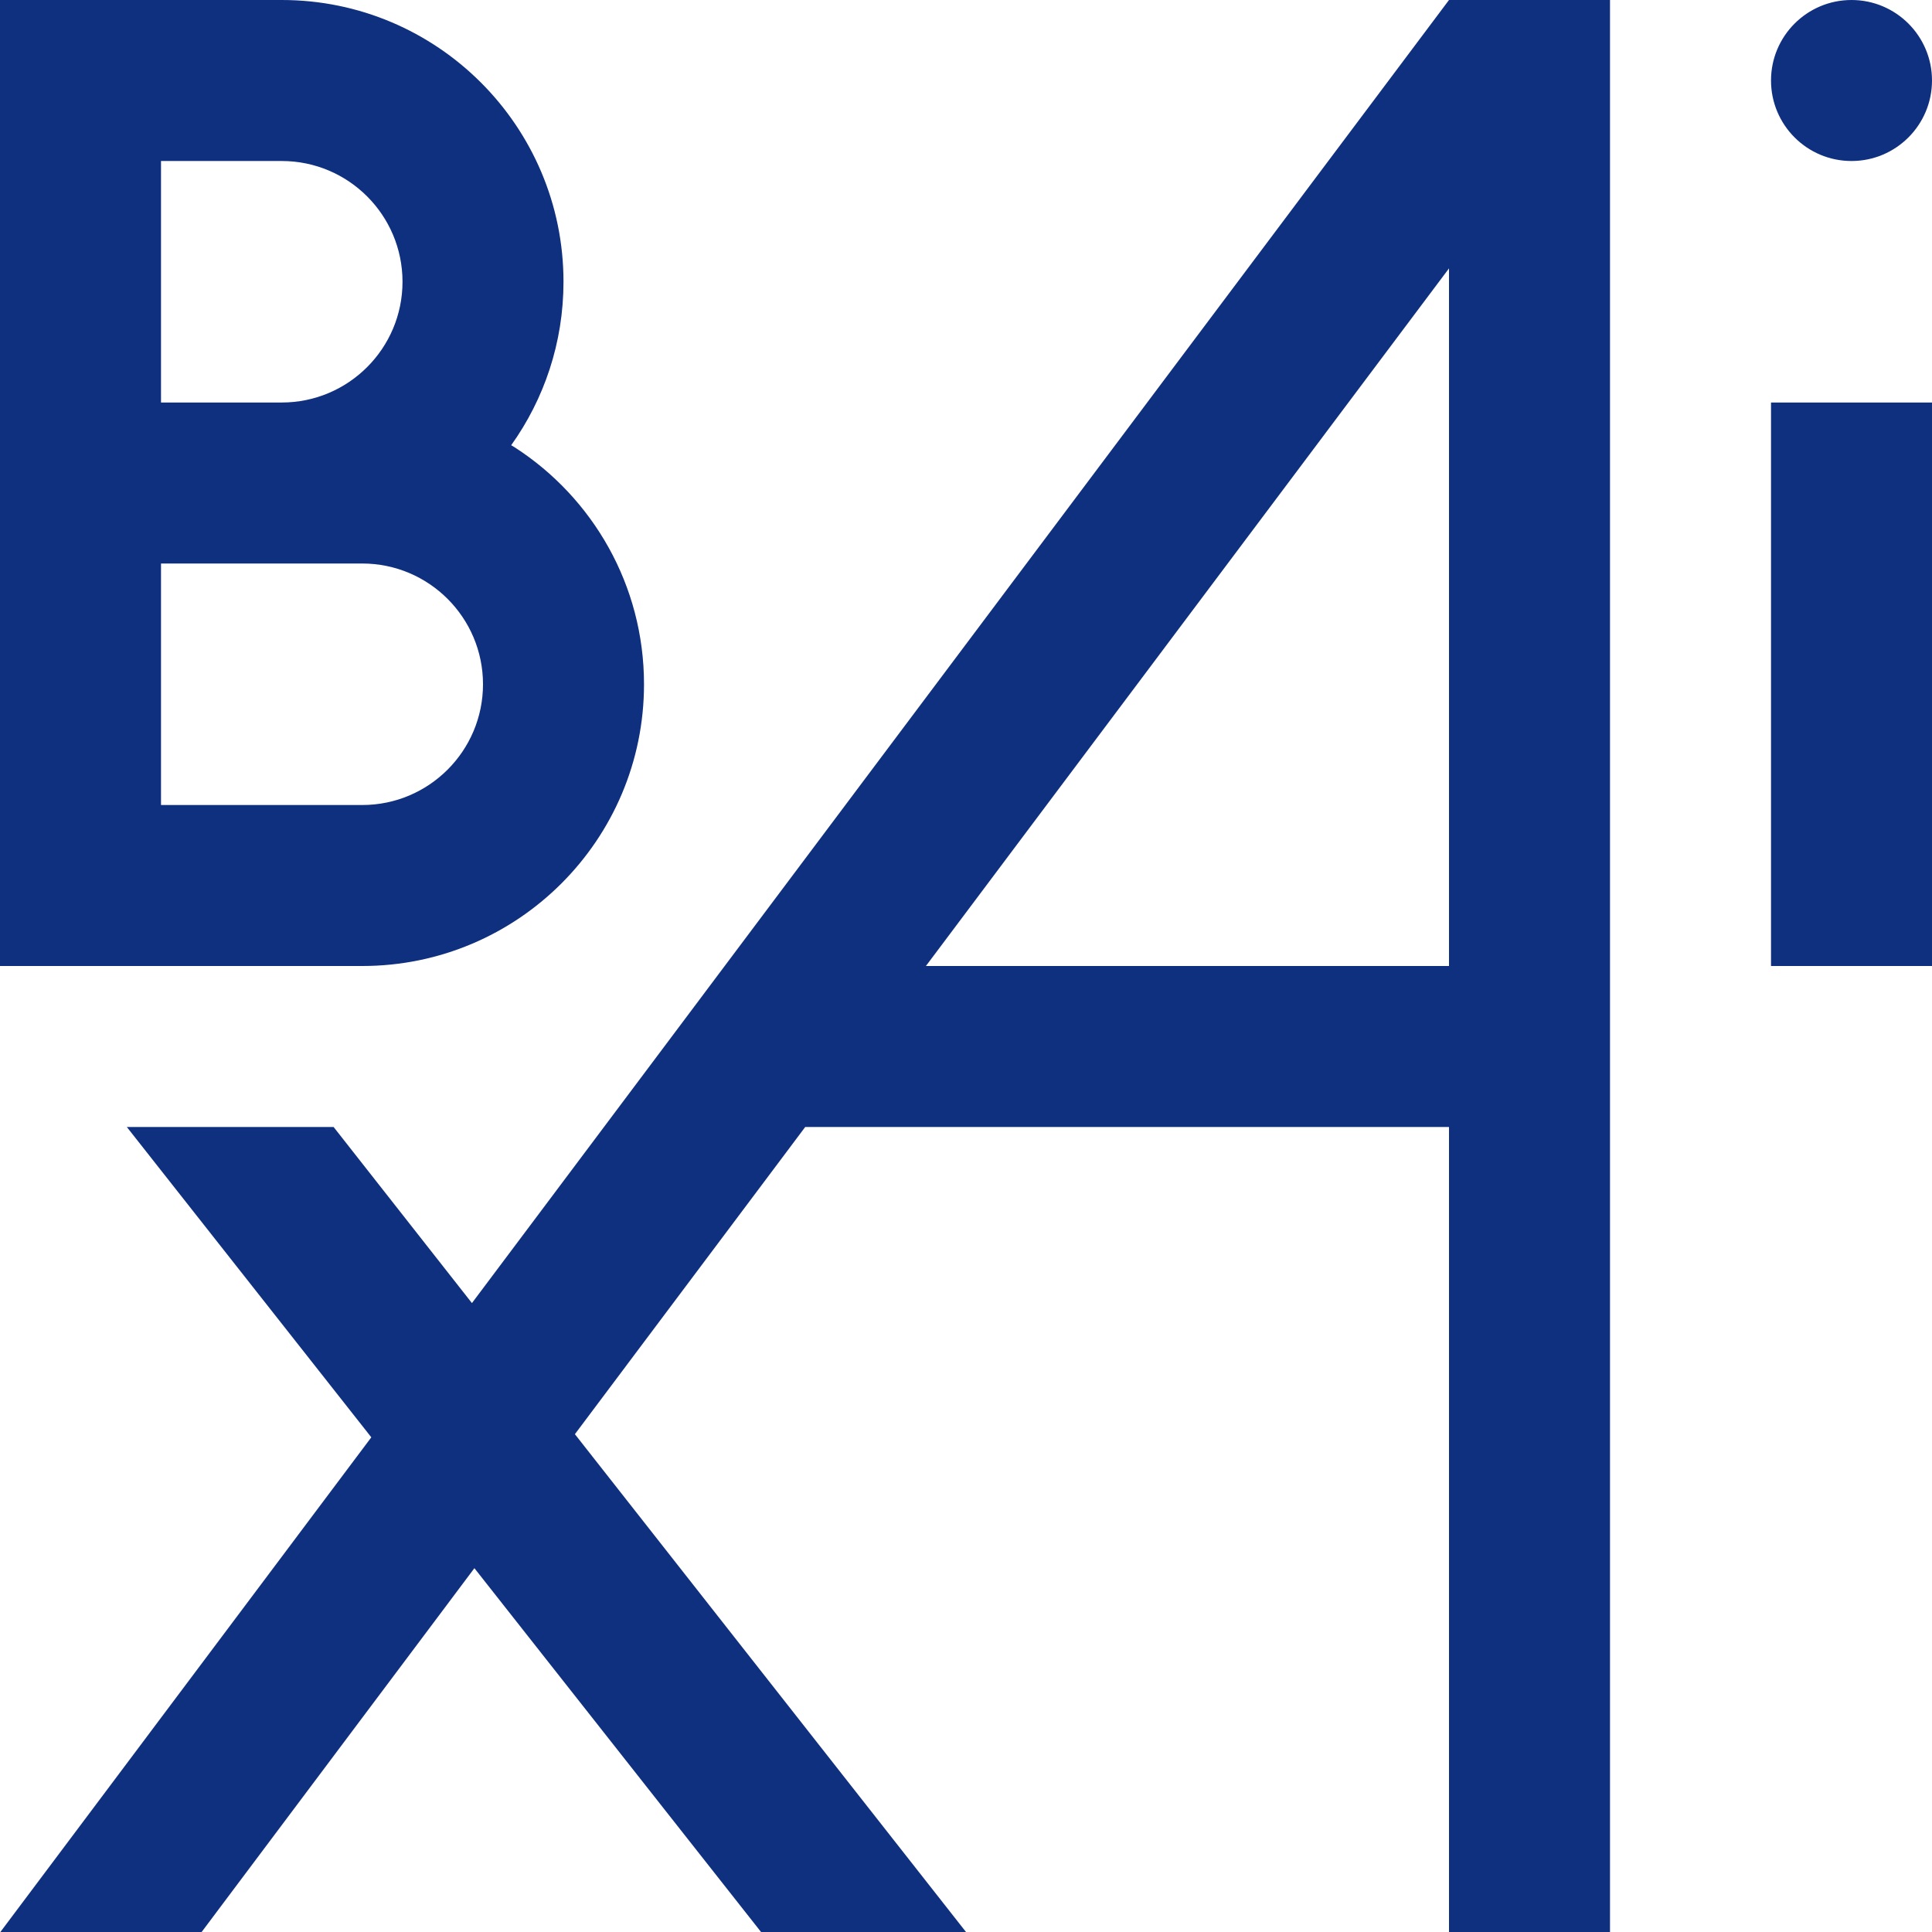<svg width="80" height="80" viewBox="0 0 80 80" fill="none" xmlns="http://www.w3.org/2000/svg">
<g clip-path="url(#clip0_742_800)">
<path d="M66.667 80H60V46.667H33.342L23.805 59.386L40 80L31.513 80L19.644 64.935L8.349 80L0.016 80L15.375 59.516L5.252 46.667H13.814L19.542 53.958L60 0L60 11.113L38.34 40H60V0H66.667V80ZM6.667 0H11.667C18.106 0 23.333 5.228 23.333 11.667C23.333 14.19 22.531 16.527 21.167 18.436L21.33 18.534C24.541 20.613 26.667 24.227 26.667 28.334C26.667 34.772 21.439 40 15 40H4.333V40H0V0L6.667 0ZM80 40H73.334V16.667H80V40ZM6.667 33.334H15C17.759 33.334 20 31.093 20 28.334C20 25.574 17.759 23.334 15 23.334H6.667V33.334ZM6.667 16.667H11.667C14.426 16.667 16.667 14.426 16.667 11.667C16.667 8.907 14.426 6.667 11.667 6.667H6.667V16.667ZM76.667 0C78.508 0 80 1.493 80 3.333C80 5.174 78.508 6.667 76.667 6.667C74.826 6.667 73.334 5.174 73.334 3.333C73.334 1.493 74.826 0 76.667 0Z" fill="#0F2F7F"/>
</g>
<defs>
<clipPath id="clip0_742_800">
<rect width="80" height="80" fill="white"/>
</clipPath>
</defs>
</svg>
